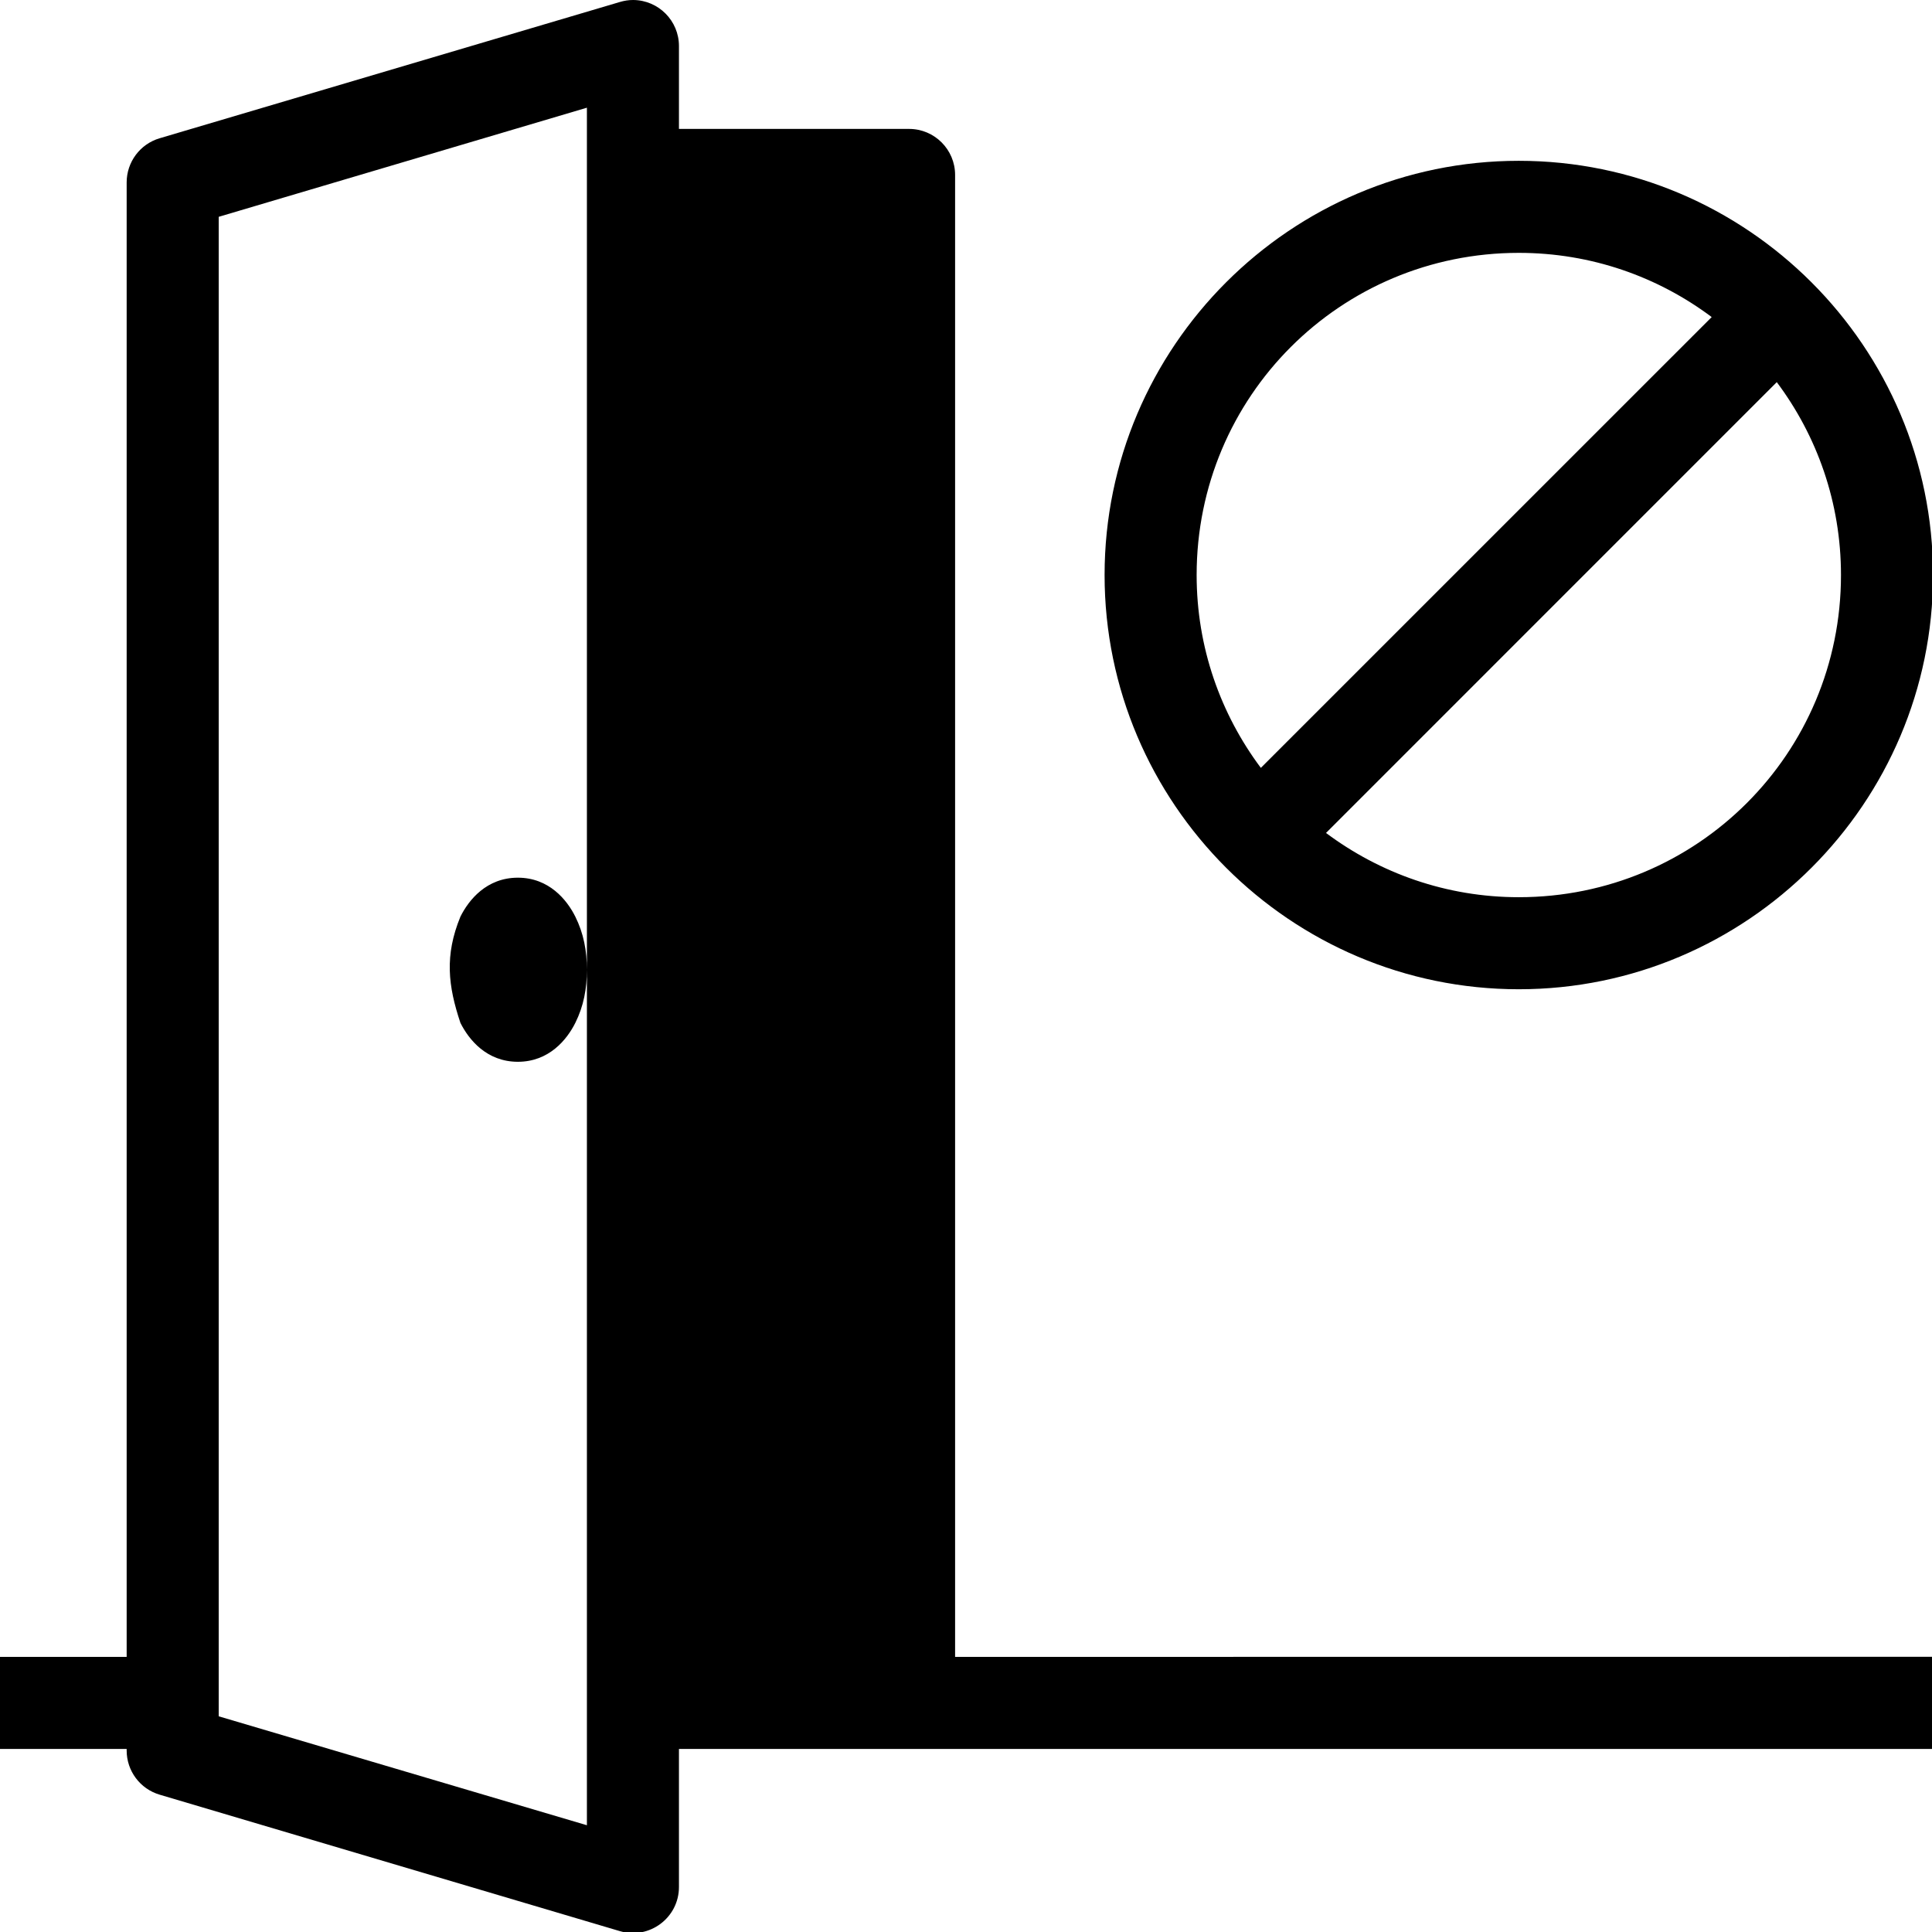 <?xml version="1.0" encoding="UTF-8" standalone="no"?>
<svg
   xmlns:osb="http://www.openswatchbook.org/uri/2009/osb"
   xmlns:dc="http://purl.org/dc/elements/1.1/"
   xmlns:cc="http://creativecommons.org/ns#"
   xmlns:rdf="http://www.w3.org/1999/02/22-rdf-syntax-ns#"
   xmlns:svg="http://www.w3.org/2000/svg"
   xmlns="http://www.w3.org/2000/svg"
   xmlns:sodipodi="http://sodipodi.sourceforge.net/DTD/sodipodi-0.dtd"
   xmlns:inkscape="http://www.inkscape.org/namespaces/inkscape"
   sodipodi:docname="open_door_icon.svg"
   inkscape:version="0.92.4 (5da689c313, 2019-01-14)"
   version="1.1"
   id="svg15508"
   viewBox="0 0 39.375 39.375"
   height="42"
   width="42">
  <defs
     id="defs15510">
    <linearGradient
       osb:paint="solid"
       id="linearGradient9888">
      <stop
         id="stop9890"
         offset="0"
         style="stop-color:#000000;stop-opacity:1;" />
    </linearGradient>
  </defs>
  <sodipodi:namedview
     objecttolerance="1"
     inkscape:document-rotation="0"
     units="px"
     showguides="false"
     inkscape:window-maximized="0"
     inkscape:window-y="26"
     inkscape:window-x="0"
     inkscape:window-height="1156"
     inkscape:window-width="1920"
     showgrid="false"
     inkscape:current-layer="layer5"
     inkscape:document-units="px"
     inkscape:cy="21.00001"
     inkscape:cx="21"
     inkscape:zoom="1"
     inkscape:pageshadow="2"
     inkscape:pageopacity="0.0"
     borderopacity="1.0"
     bordercolor="#666666"
     pagecolor="#ffffff"
     id="base" />
  <g
     inkscape:groupmode="layer"
     id="layer5"
     inkscape:label="export"
     transform="translate(0,-770.625)">
    <path
       style="color:#000000;font-style:normal;font-variant:normal;font-weight:normal;font-stretch:normal;font-size:medium;line-height:normal;font-family:sans-serif;font-variant-ligatures:normal;font-variant-position:normal;font-variant-caps:normal;font-variant-numeric:normal;font-variant-alternates:normal;font-feature-settings:normal;text-indent:0;text-align:start;text-decoration:none;text-decoration-line:none;text-decoration-style:solid;text-decoration-color:#000000;letter-spacing:normal;word-spacing:normal;text-transform:none;writing-mode:lr-tb;direction:ltr;text-orientation:mixed;dominant-baseline:auto;baseline-shift:baseline;text-anchor:start;white-space:normal;shape-padding:0;clip-rule:nonzero;display:inline;overflow:visible;visibility:visible;opacity:1;isolation:auto;mix-blend-mode:normal;color-interpolation:sRGB;color-interpolation-filters:linearRGB;solid-color:#000000;solid-opacity:1;vector-effect:none;fill:#000000;fill-opacity:1;fill-rule:nonzero;stroke:none;stroke-width:2;stroke-linecap:round;stroke-linejoin:round;stroke-miterlimit:4;stroke-dasharray:none;stroke-dashoffset:0;stroke-opacity:1;color-rendering:auto;image-rendering:auto;shape-rendering:auto;text-rendering:auto;enable-background:accumulate"
       d="M 13.76 0 C 13.661 -0.001 13.563 0.015 13.469 0.043 L 3.469 3.004 C 3.044 3.129 2.752 3.52 2.752 3.963 L 2.752 4.037 L 2.752 36 L 0 36 L 0 38 L 2.752 38 L 2.752 38.035 C 2.752 38.478 3.044 38.869 3.469 38.994 L 13.469 41.959 C 14.11 42.148 14.753 41.667 14.752 40.998 L 14.752 38.963 L 14.752 38 L 42 38 L 42 35.998 L 20.752 36 L 20.752 3.801 C 20.752 3.249 20.304 2.801 19.752 2.801 L 14.752 2.801 L 14.752 1.836 L 14.752 1 C 14.752 0.451 14.309 0.005 13.76 0 z M 12.752 2.34 L 12.752 4.037 L 12.752 21.07 L 12.752 37.963 L 12.752 39.658 L 4.752 37.291 L 4.752 4.711 L 12.752 2.34 z M 12.752 21.07 C 12.752 20.659 12.681 20.279 12.5 19.916 C 12.319 19.553 11.93 19.07 11.252 19.07 C 10.573 19.07 10.185 19.553 10.004 19.916 C 9.657 20.76 9.735 21.421 10.004 22.225 C 10.185 22.587 10.573 23.07 11.252 23.07 C 11.93 23.07 12.319 22.587 12.5 22.225 C 12.681 21.862 12.752 21.482 12.752 21.07 z M 33 3.494 C 28.041 3.494 24 7.535 24 12.494 C 24 17.453 28.041 21.494 33 21.494 C 37.959 21.494 42 17.453 42 12.494 C 42 7.535 37.959 3.494 33 3.494 z M 33 5.494 C 34.577 5.494 36.024 6.015 37.191 6.889 L 27.395 16.684 C 26.522 15.516 26 14.07 26 12.494 C 26 8.616 29.122 5.494 33 5.494 z M 38.605 8.303 C 39.479 9.47 40 10.918 40 12.494 C 40 16.372 36.878 19.494 33 19.494 C 31.424 19.494 29.978 18.97 28.811 18.098 L 38.605 8.303 z "
       transform="matrix(0.938,0,0,0.938,0,770.625)"
       id="path3527" />
  </g>
  <style
     id="style291761"
     type="text/css">
	.st0{fill:#336CB3;}
	.st1{opacity:0.3;}
	.st2{fill-rule:evenodd;clip-rule:evenodd;fill:#FFFFFF;}
</style>
  <style
     id="style291792"
     type="text/css">
	.st0{fill:#D01031;}
	.st1{opacity:0.3;}
	.st2{fill:#FFFFFF;}
</style>
  <style
     id="style291832"
     type="text/css">
	.st0{fill:#093356;}
	.st1{opacity:0.3;}
	.st2{fill:#FFFFFF;}
</style>
  <style
     id="style291862"
     type="text/css">
	.st0{fill:#BC4713;}
	.st1{opacity:0.3;}
	.st2{fill:#FFFFFF;}
</style>
  <style
     type="text/css"
     id="style291761-8">
	.st0{fill:#336CB3;}
	.st1{opacity:0.3;}
	.st2{fill-rule:evenodd;clip-rule:evenodd;fill:#FFFFFF;}
</style>
  <style
     type="text/css"
     id="style291792-9">
	.st0{fill:#D01031;}
	.st1{opacity:0.3;}
	.st2{fill:#FFFFFF;}
</style>
  <style
     type="text/css"
     id="style291832-1">
	.st0{fill:#093356;}
	.st1{opacity:0.3;}
	.st2{fill:#FFFFFF;}
</style>
  <style
     type="text/css"
     id="style291862-7">
	.st0{fill:#BC4713;}
	.st1{opacity:0.3;}
	.st2{fill:#FFFFFF;}
</style>
  <style
     id="style291761-6"
     type="text/css">
	.st0{fill:#336CB3;}
	.st1{opacity:0.3;}
	.st2{fill-rule:evenodd;clip-rule:evenodd;fill:#FFFFFF;}
</style>
  <style
     id="style291792-3"
     type="text/css">
	.st0{fill:#D01031;}
	.st1{opacity:0.3;}
	.st2{fill:#FFFFFF;}
</style>
  <style
     id="style291832-8"
     type="text/css">
	.st0{fill:#093356;}
	.st1{opacity:0.3;}
	.st2{fill:#FFFFFF;}
</style>
  <style
     id="style291862-8"
     type="text/css">
	.st0{fill:#BC4713;}
	.st1{opacity:0.3;}
	.st2{fill:#FFFFFF;}
</style>
  <style
     id="style291761-2"
     type="text/css">
	.st0{fill:#336CB3;}
	.st1{opacity:0.3;}
	.st2{fill-rule:evenodd;clip-rule:evenodd;fill:#FFFFFF;}
</style>
  <style
     id="style291792-36"
     type="text/css">
	.st0{fill:#D01031;}
	.st1{opacity:0.3;}
	.st2{fill:#FFFFFF;}
</style>
  <style
     id="style291832-5"
     type="text/css">
	.st0{fill:#093356;}
	.st1{opacity:0.3;}
	.st2{fill:#FFFFFF;}
</style>
  <style
     id="style291862-5"
     type="text/css">
	.st0{fill:#BC4713;}
	.st1{opacity:0.3;}
	.st2{fill:#FFFFFF;}
</style>
</svg>
